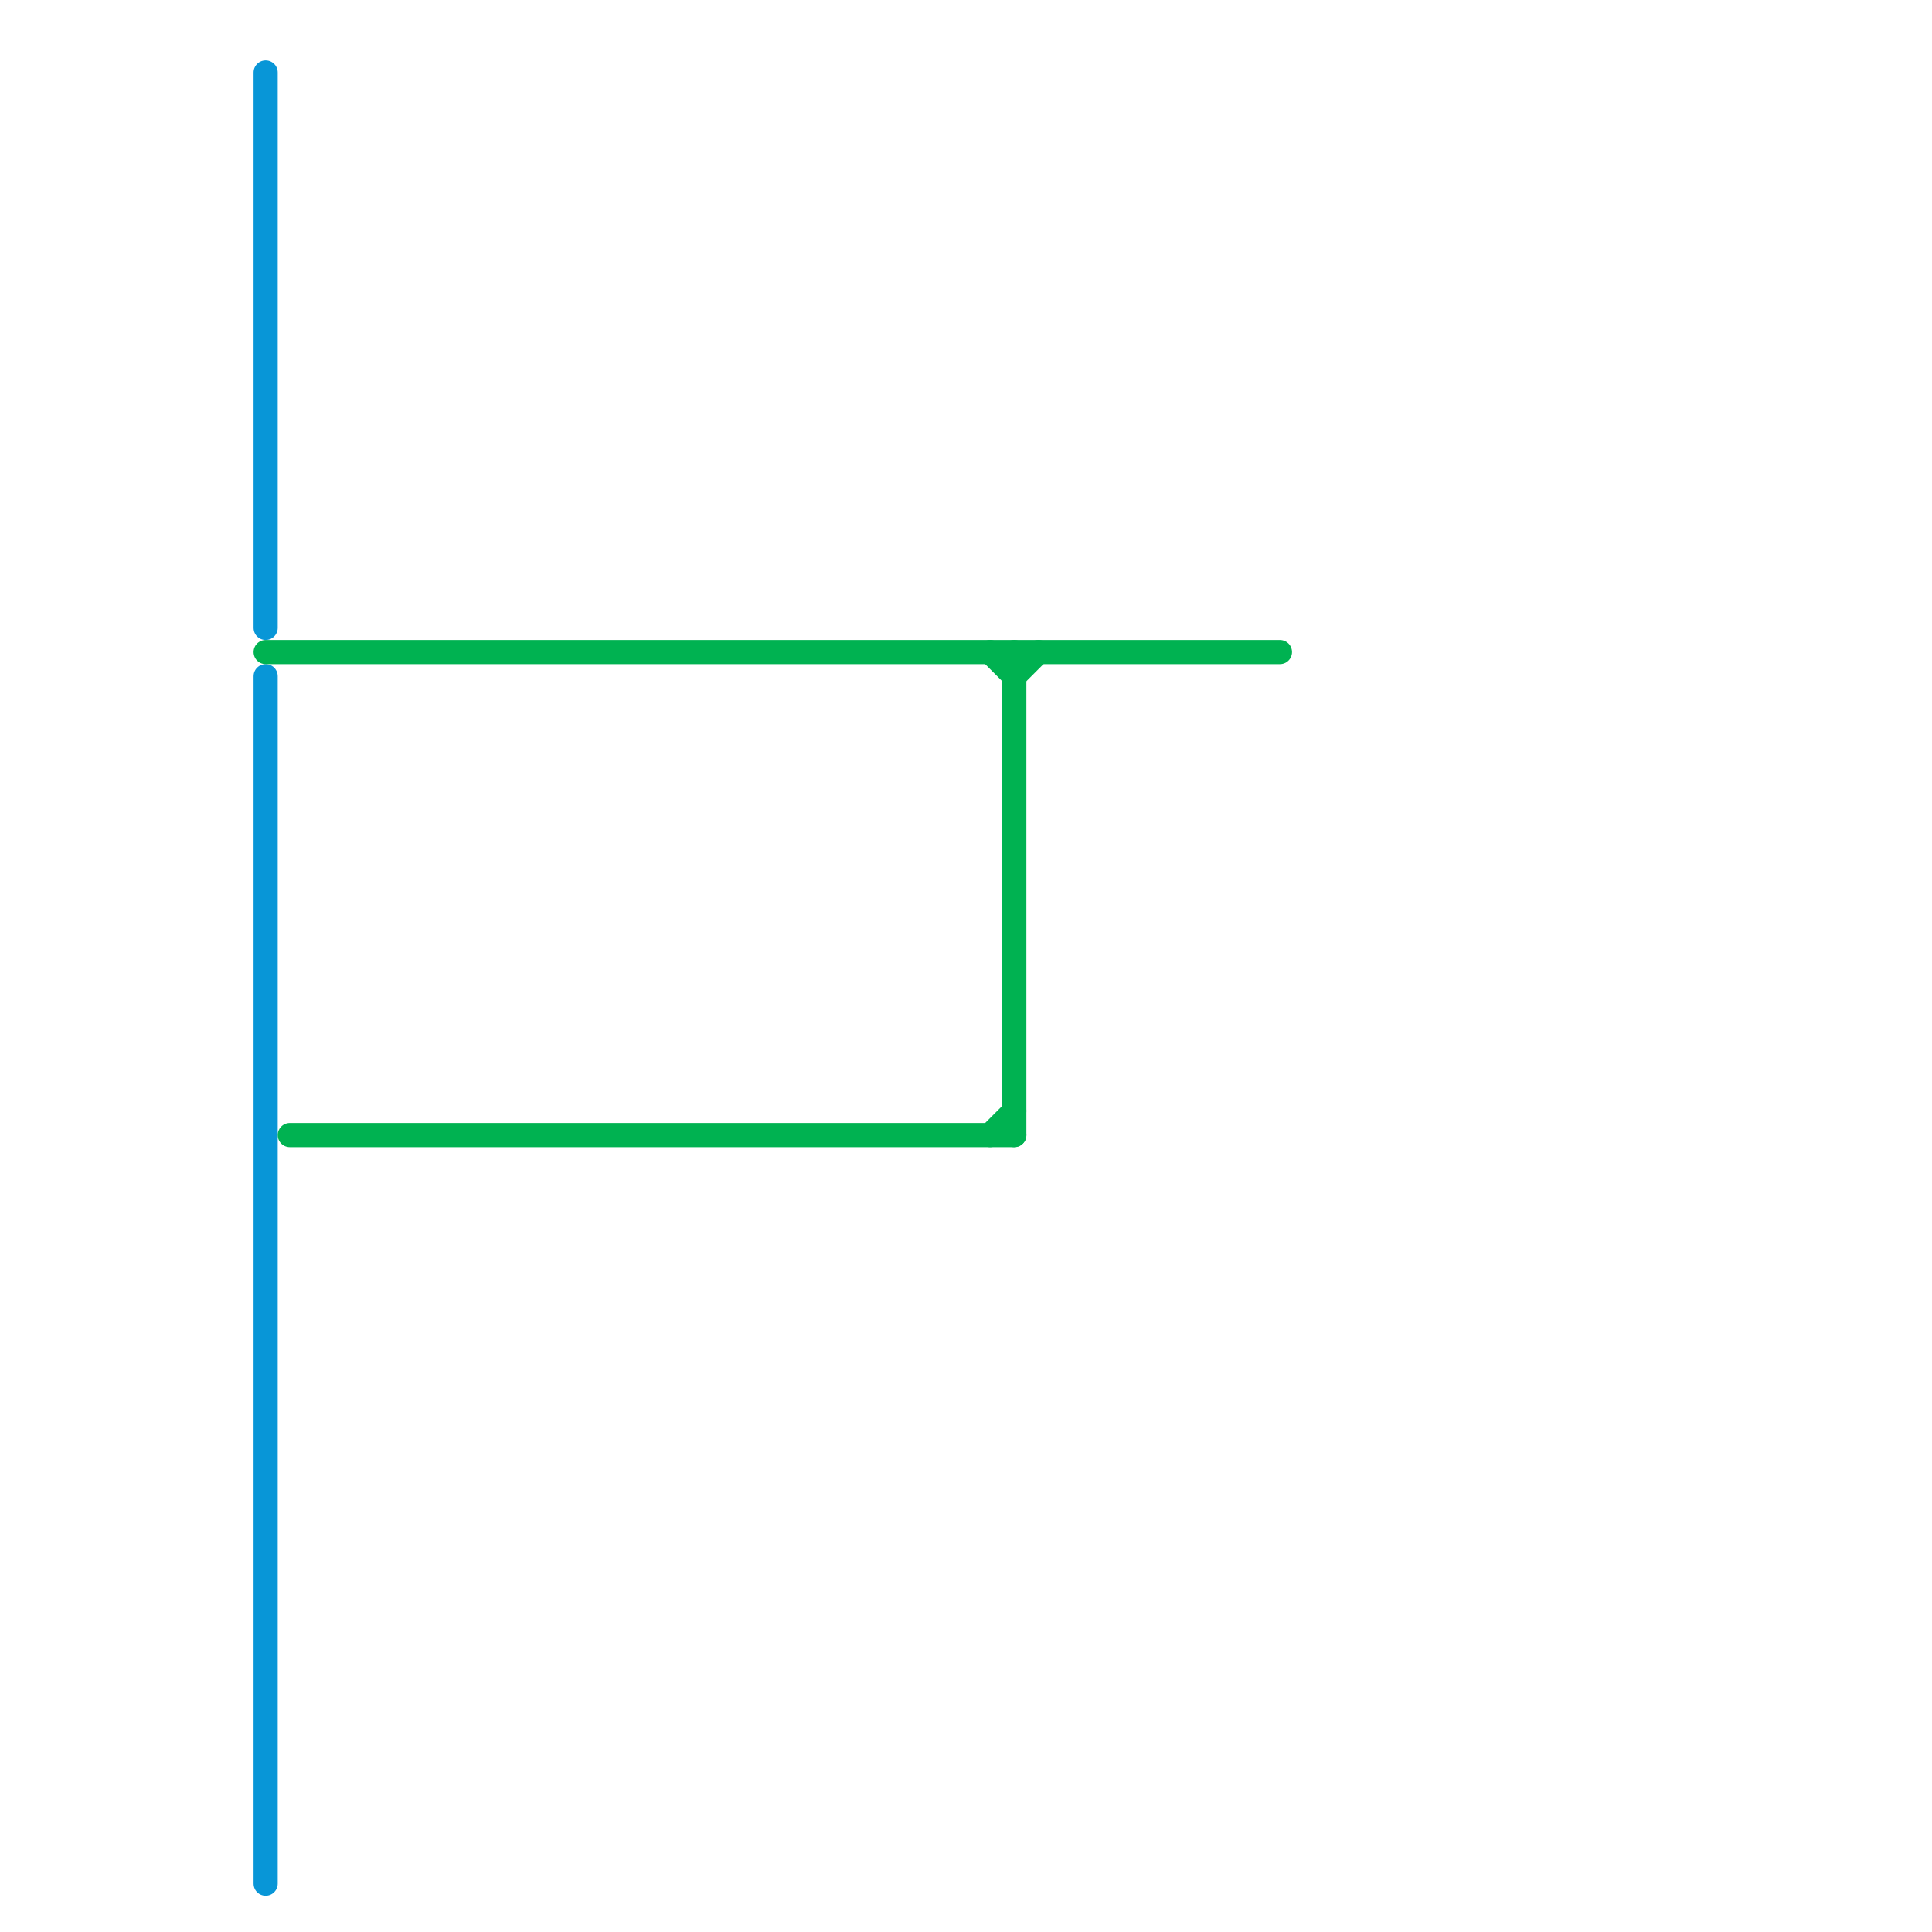 
<svg version="1.1" xmlns="http://www.w3.org/2000/svg" viewBox="0 0 80 80">
<style>text { font: 1px Helvetica; font-weight: 600; white-space: pre; dominant-baseline: central; } line { stroke-width: 1; fill: none; stroke-linecap: round; stroke-linejoin: round; } .c0 { stroke: #0896d7 } .c1 { stroke: #00b251 } .w1 { stroke-width: 1; }</style><defs><g id="wm-xf"><circle r="1.2" fill="#000"/><circle r="0.9" fill="#fff"/><circle r="0.6" fill="#000"/><circle r="0.3" fill="#fff"/></g><g id="wm"><circle r="0.6" fill="#000"/><circle r="0.3" fill="#fff"/></g><g id="cmd-0896d7"><circle r="0.5" fill="#0896d7"/><circle r="0.25" fill="#fff"/></g></defs><line class="c0 " x1="11" y1="3" x2="11" y2="26"/><line class="c0 " x1="11" y1="28" x2="11" y2="78"/><line class="c1 " x1="41" y1="47" x2="42" y2="46"/><line class="c1 " x1="42" y1="28" x2="43" y2="27"/><line class="c1 " x1="12" y1="47" x2="42" y2="47"/><line class="c1 " x1="42" y1="27" x2="42" y2="47"/><line class="c1 " x1="11" y1="27" x2="53" y2="27"/><line class="c1 " x1="41" y1="27" x2="42" y2="28"/>
</svg>
